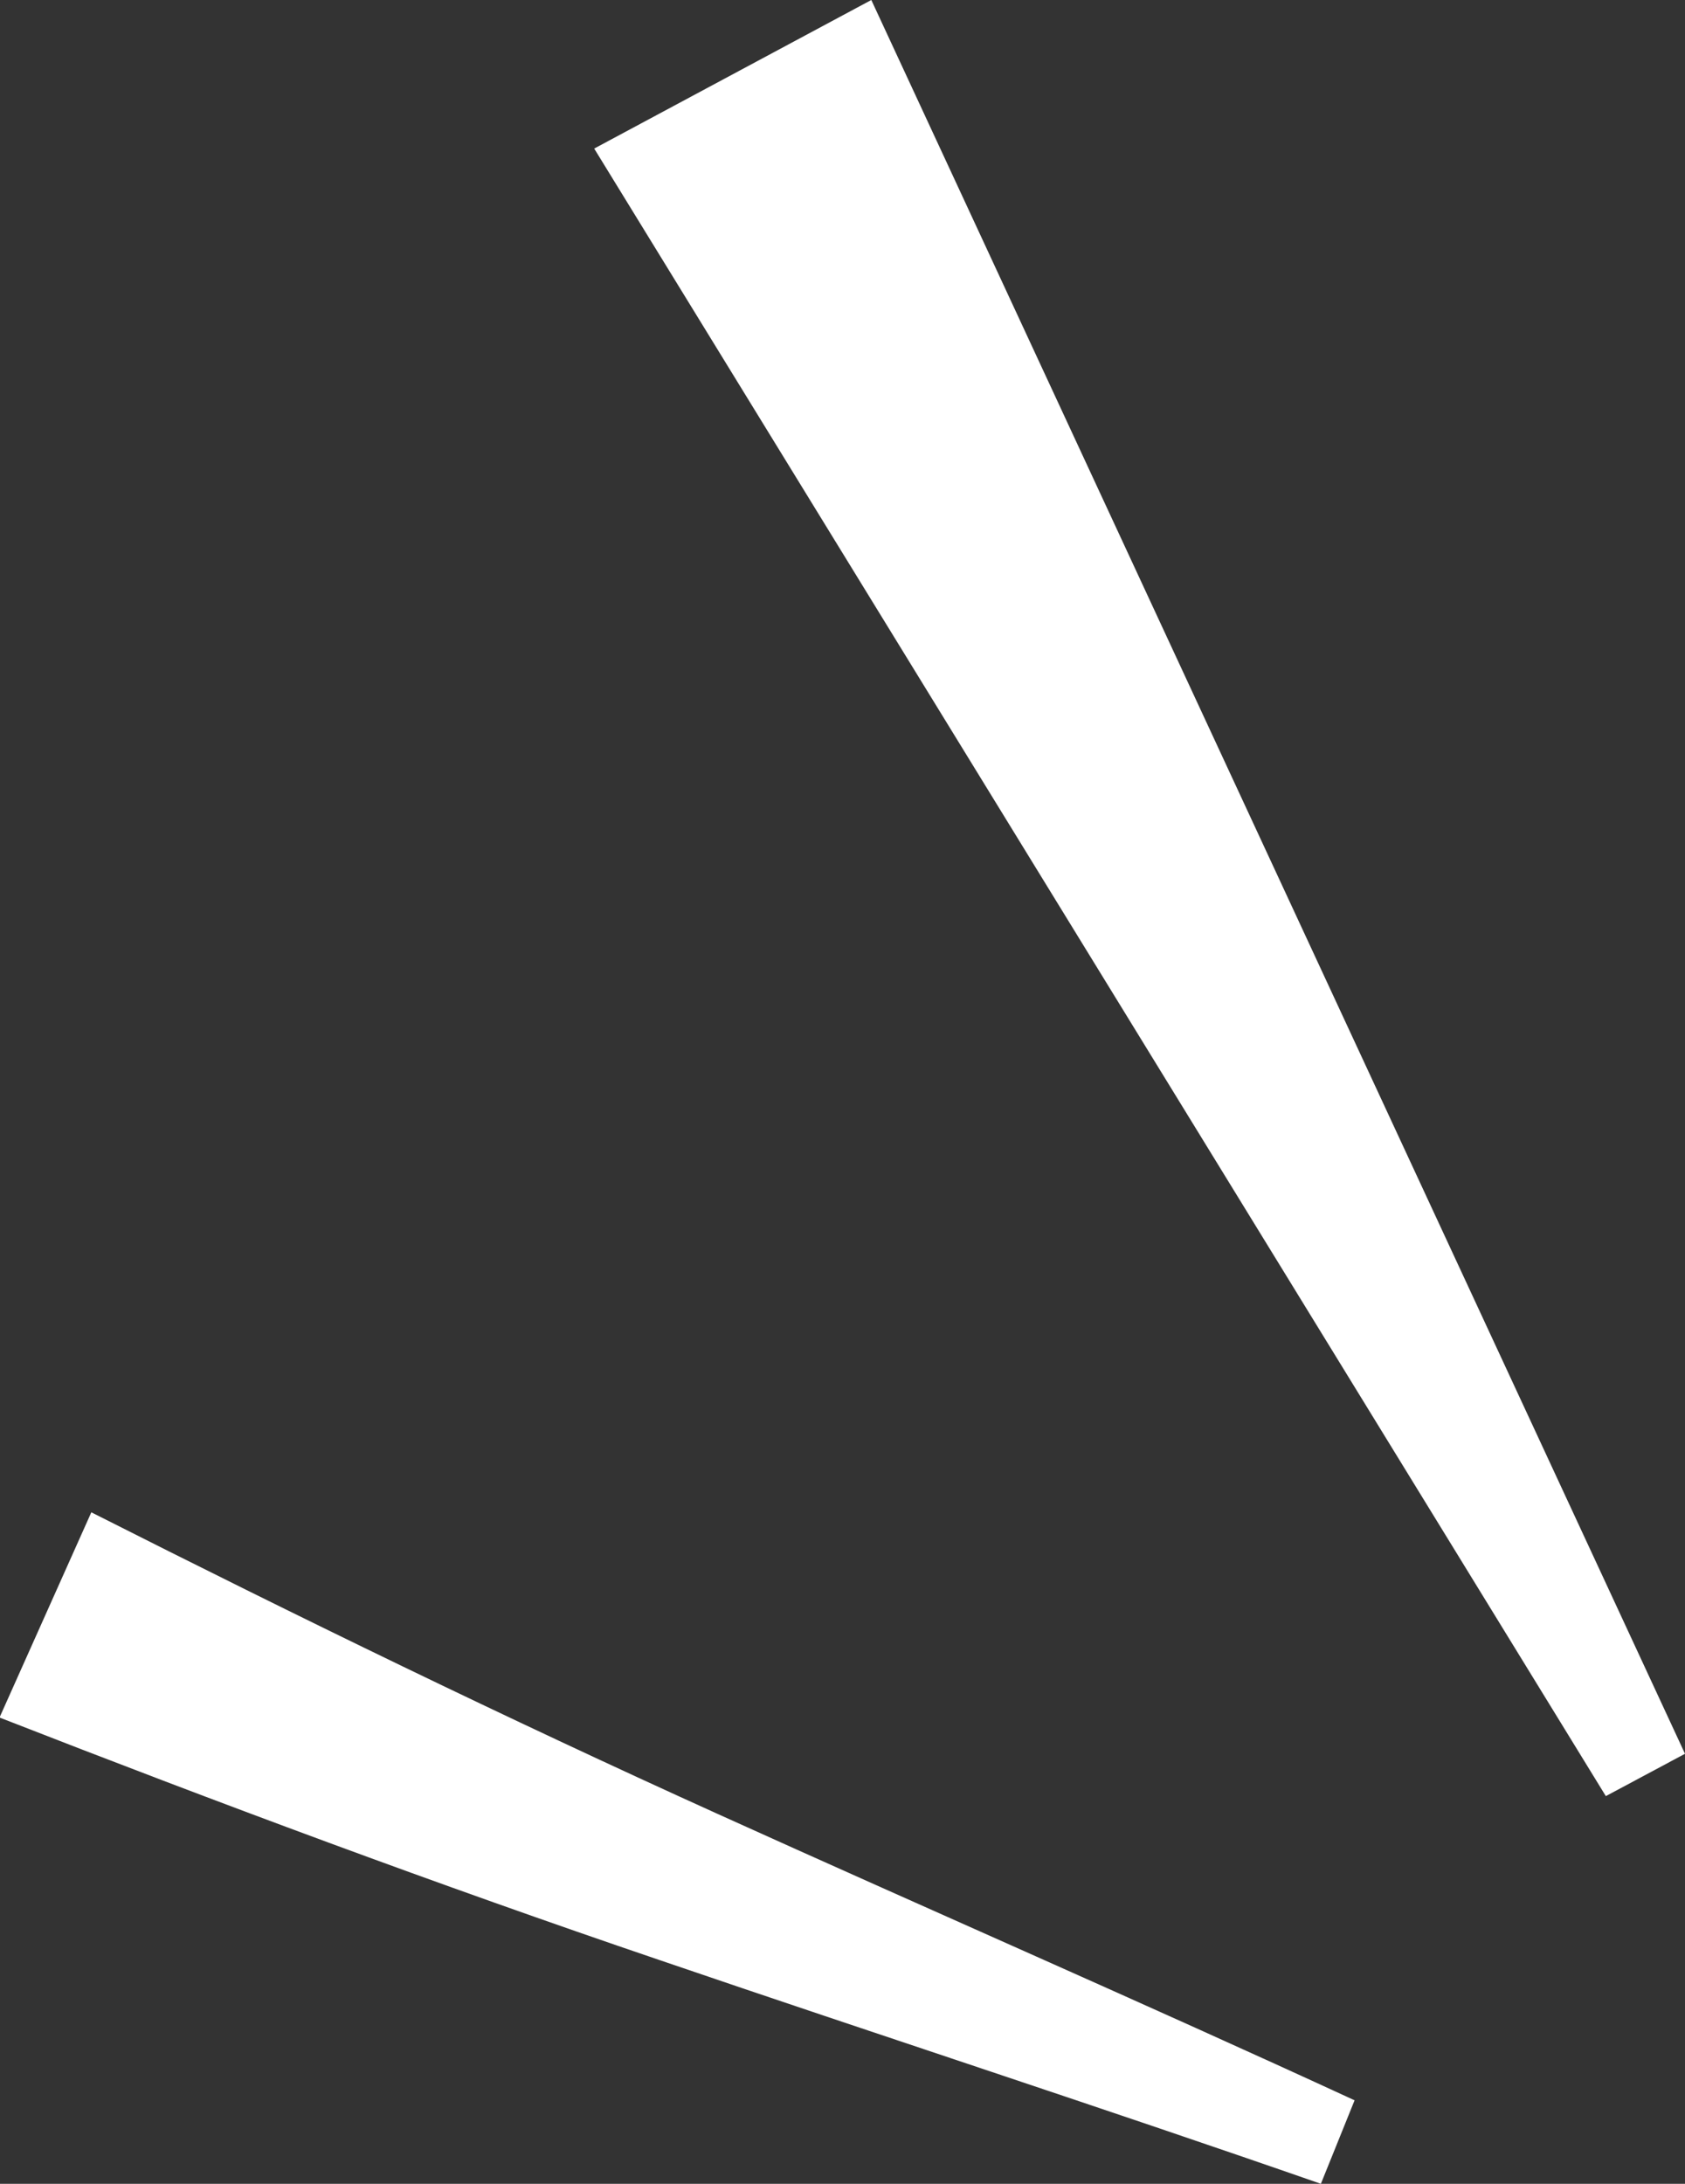 <?xml version="1.0" encoding="UTF-8"?>
<svg id="Layer_2" data-name="Layer 2" xmlns="http://www.w3.org/2000/svg" viewBox="0 0 42.99 55.71">
  <rect x="0" y="0" width="42.99" height="55.71" fill="#333333" stroke="none"/>
  <defs>
    <style>
      .cls-1 {
        fill: #fff;
      }
    </style>
  </defs>
  <g id="design">
    <g>
      <polygon class="cls-1" points="15.16 3.79 40.97 45.82 42.99 44.74 22.23 0 15.16 3.79"/>
      <path class="cls-1" d="M0,43.82c5.56,2.17,11.17,4.26,16.82,6.18,5.65,1.93,11.28,3.76,16.88,5.71l.86-2.13c-5.4-2.49-10.87-4.87-16.26-7.31-5.39-2.44-10.69-5.02-15.97-7.69l-2.34,5.23Z"/>
    </g>
  </g>
</svg>